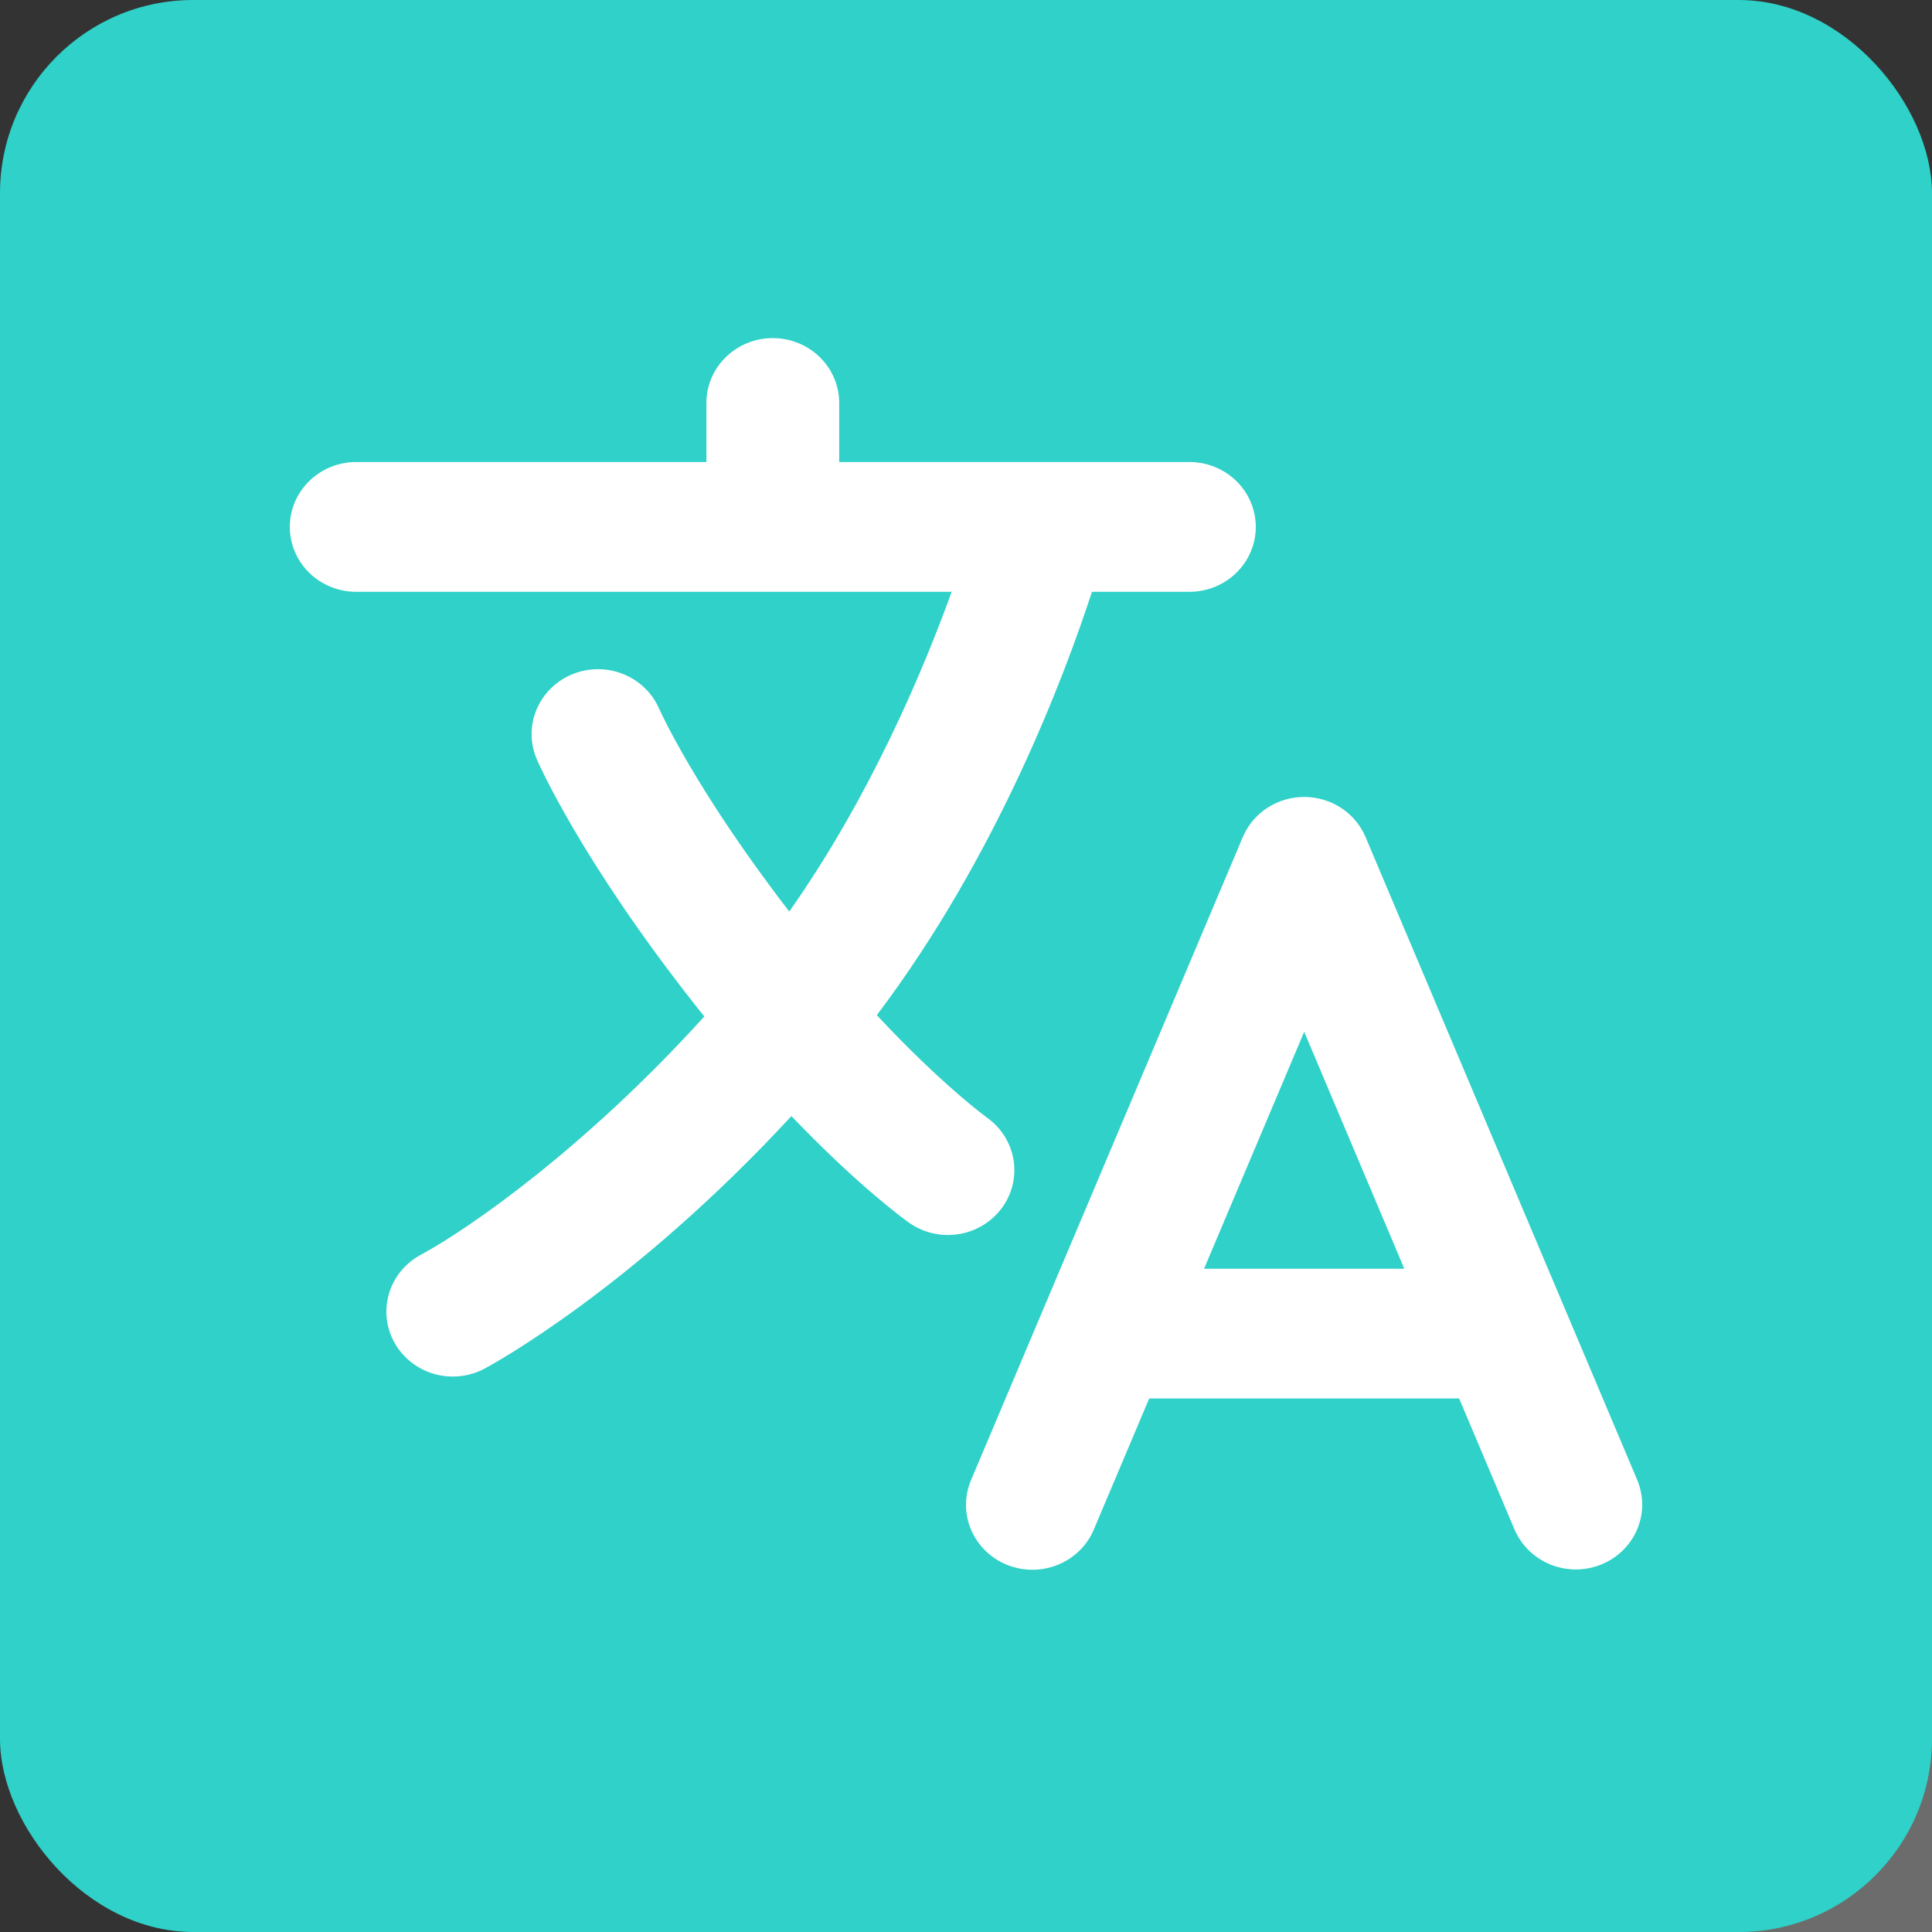 <svg width="80" height="80" viewBox="0 0 80 80" fill="none" xmlns="http://www.w3.org/2000/svg">
<rect x="0" y="0" width="80" height="80" fill="#333333" stroke="none"/>
<g clip-path="url(#clip0)">
<path d="M83.676 74.592C83.676 74.592 83.676 25.933 83.676 80.5C83.676 80.5 23 80.5 15 80.5C15 53.626 54 40 83.676 40C83.676 82.752 83.676 47.718 83.676 74.592Z" fill="white" fill-opacity="0.28"/>
<rect width="80" height="80" rx="8" fill="#2FD1C8"/>
<path d="M67.793 61.277L56.545 34.661C56.337 34.169 55.984 33.749 55.532 33.453C55.08 33.158 54.547 33 54.003 33C53.459 33 52.927 33.158 52.474 33.453C52.022 33.749 51.669 34.169 51.462 34.661L40.213 61.277C40.073 61.603 40.001 61.953 40 62.307C39.999 62.661 40.07 63.012 40.208 63.339C40.346 63.666 40.549 63.963 40.805 64.213C41.061 64.463 41.365 64.662 41.7 64.797C42.035 64.932 42.394 65.001 42.756 65C43.118 64.999 43.477 64.928 43.811 64.792C44.145 64.655 44.448 64.455 44.703 64.204C44.958 63.953 45.16 63.654 45.296 63.327L47.587 57.907H60.419L62.71 63.327C62.918 63.819 63.27 64.239 63.723 64.535C64.175 64.831 64.707 64.988 65.252 64.988C65.704 64.988 66.149 64.879 66.547 64.671C66.945 64.463 67.285 64.162 67.536 63.795C67.787 63.428 67.942 63.006 67.987 62.567C68.031 62.128 67.964 61.685 67.792 61.277H67.793ZM49.858 52.535L54.004 42.725L58.149 52.535H49.858Z" fill="white"/>
<path d="M41.48 50.029C41.907 49.452 42.083 48.733 41.968 48.03C41.854 47.327 41.458 46.697 40.869 46.278C40.844 46.26 38.994 44.918 36.307 42.035C41.264 35.478 44.071 28.017 45.216 24.506H49.25C49.979 24.506 50.679 24.223 51.194 23.719C51.71 23.215 52 22.531 52 21.819C52 21.106 51.71 20.422 51.194 19.918C50.679 19.414 49.979 19.131 49.25 19.131H34.75V16.688C34.75 15.975 34.46 15.291 33.944 14.787C33.429 14.283 32.729 14 32 14C31.271 14 30.571 14.283 30.055 14.787C29.54 15.291 29.25 15.975 29.25 16.688V19.131H14.75C14.021 19.131 13.321 19.414 12.806 19.918C12.29 20.422 12 21.106 12 21.819C12 22.531 12.29 23.215 12.806 23.719C13.321 24.223 14.021 24.506 14.75 24.506H39.406C38.216 27.798 36.025 32.996 32.682 37.744C28.756 32.652 27.297 29.357 27.286 29.33C26.999 28.681 26.461 28.169 25.79 27.905C25.118 27.64 24.367 27.645 23.7 27.919C23.032 28.192 22.502 28.712 22.224 29.365C21.945 30.018 21.942 30.752 22.214 31.407C22.286 31.576 24.032 35.589 28.821 41.66C28.936 41.806 29.05 41.947 29.164 42.089C24.259 47.507 19.446 50.868 17.433 51.953C16.792 52.294 16.317 52.87 16.111 53.554C15.905 54.238 15.986 54.973 16.335 55.599C16.684 56.225 17.274 56.69 17.973 56.891C18.673 57.092 19.426 57.013 20.066 56.672C20.336 56.528 26.141 53.387 32.77 46.216C35.585 49.157 37.52 50.545 37.636 50.626C37.929 50.834 38.26 50.983 38.612 51.065C38.963 51.147 39.328 51.161 39.685 51.105C40.042 51.05 40.384 50.926 40.692 50.741C41 50.556 41.268 50.313 41.48 50.027V50.029Z" fill="white"/>
</g>
<defs>
<clipPath id="clip0">
<rect width="80" height="80" fill="white"/>
</clipPath>
</defs>
</svg>
